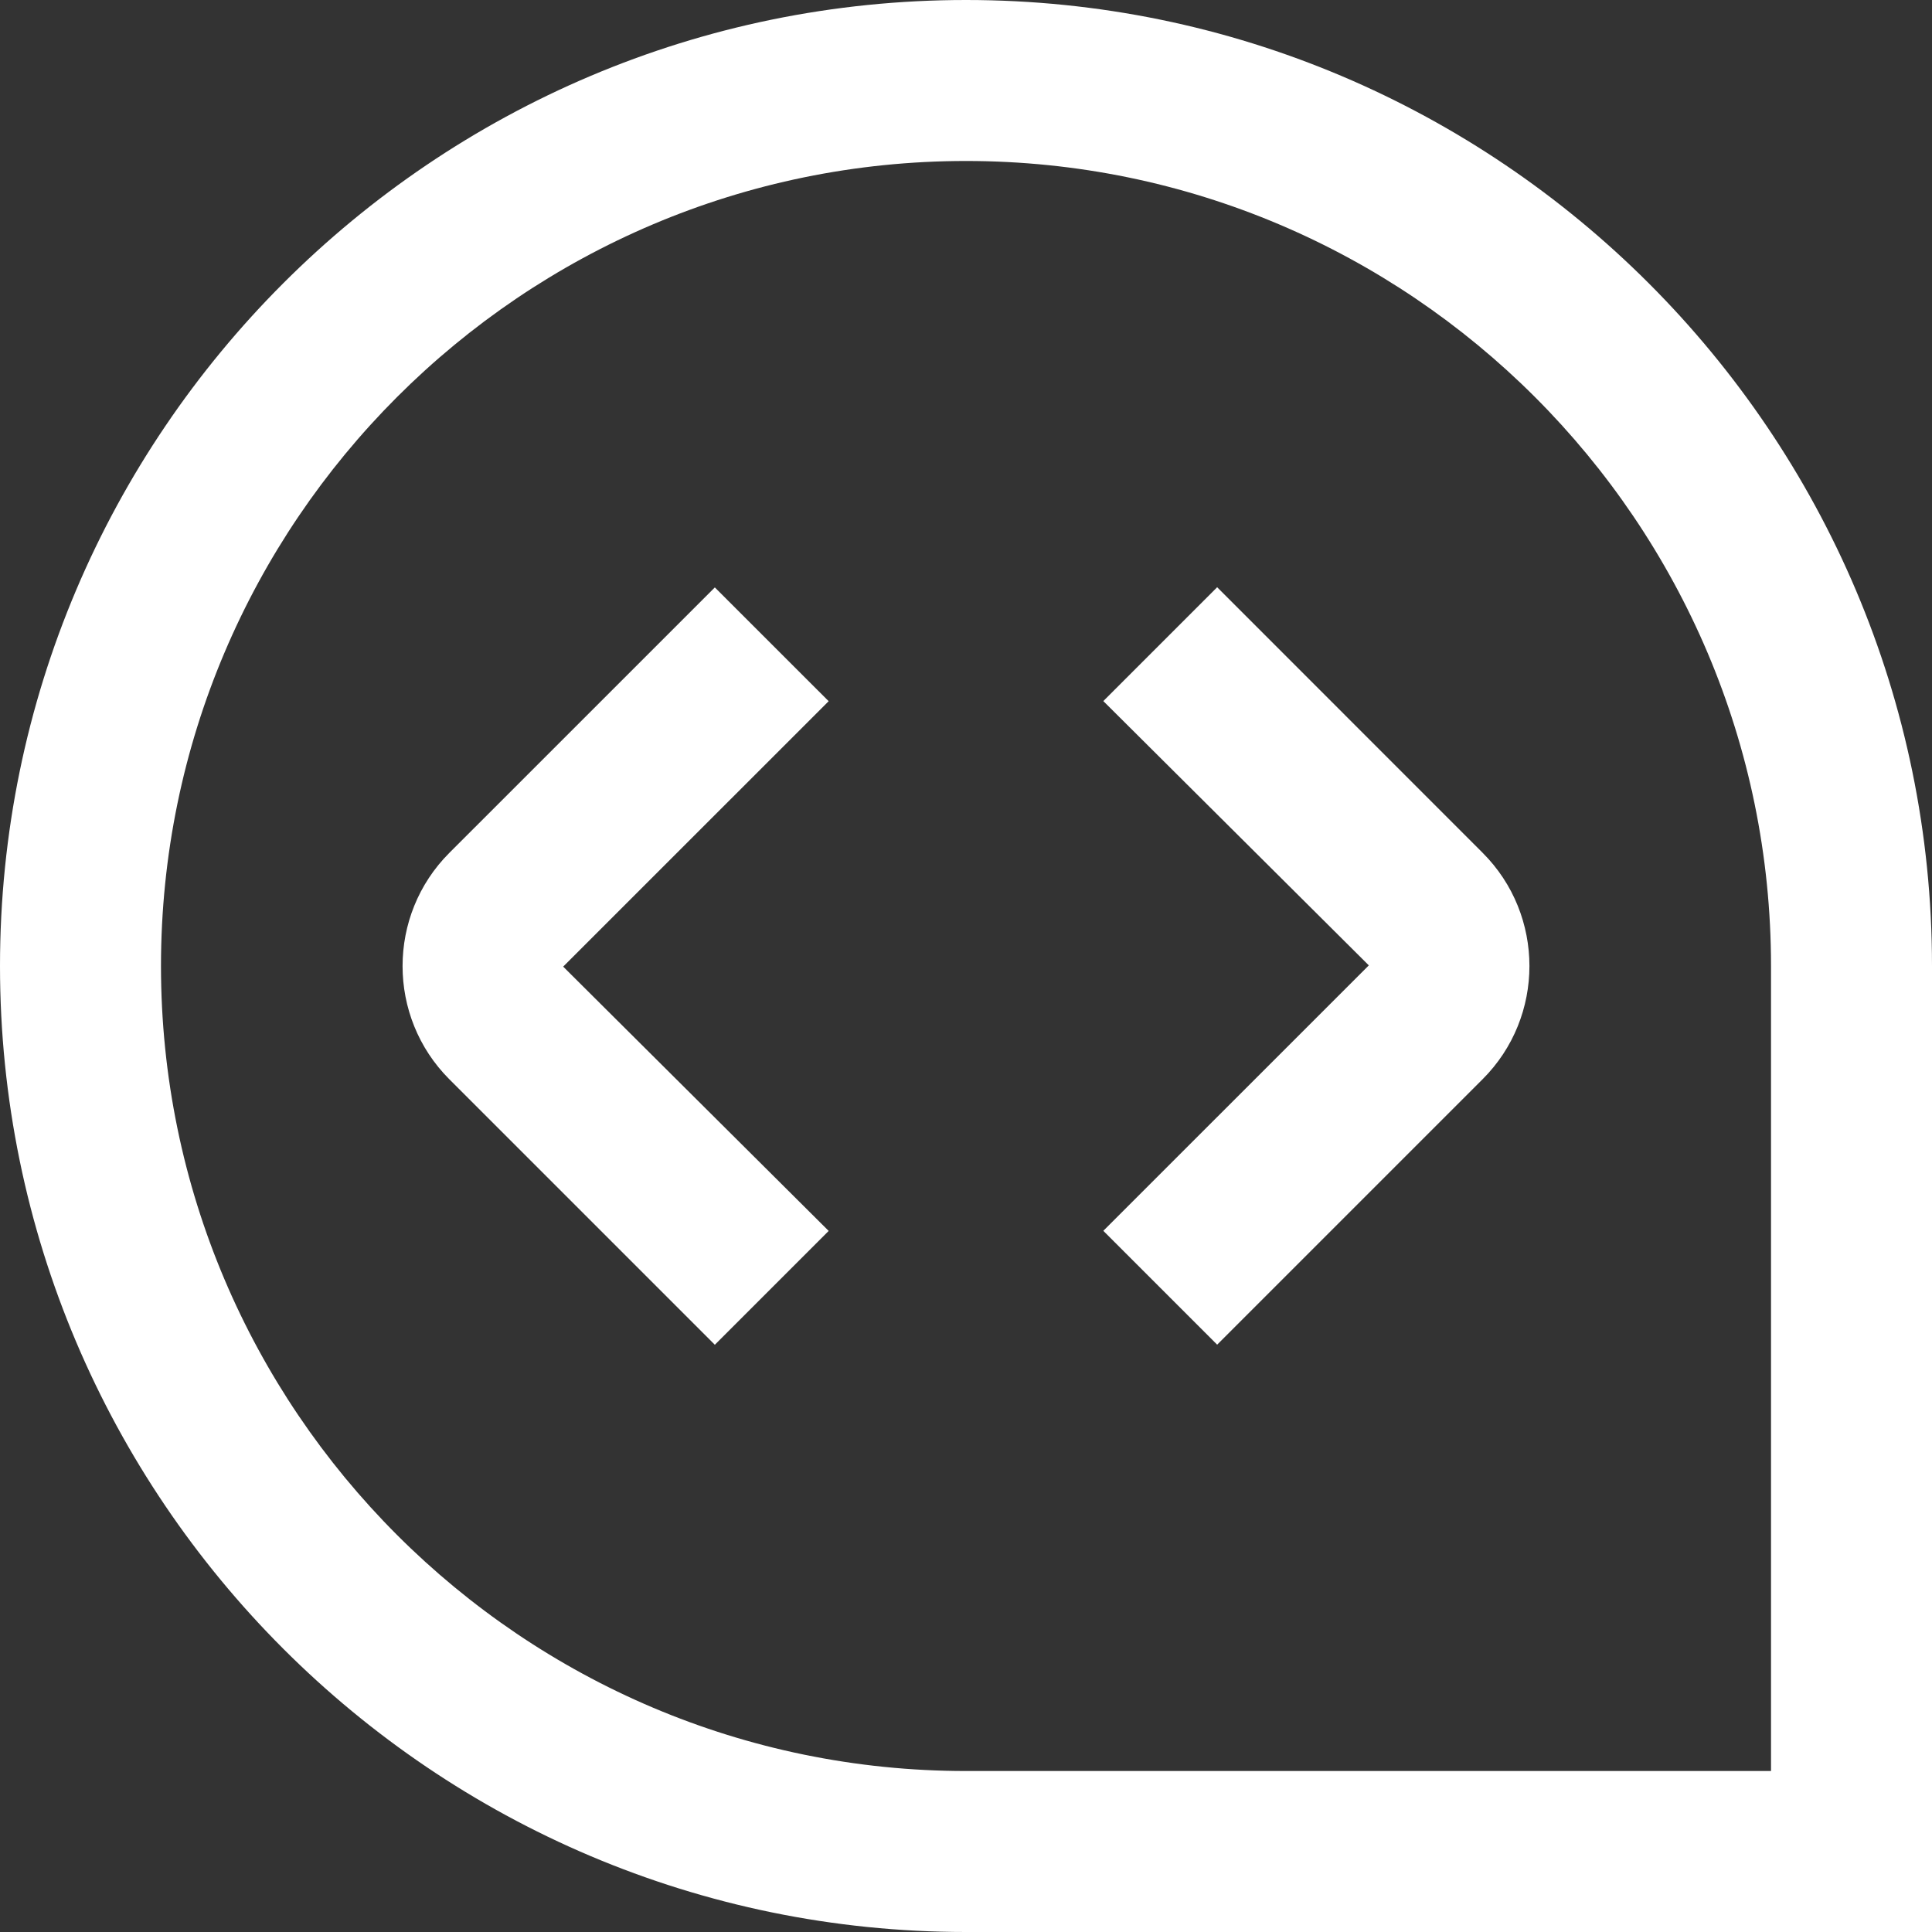 <?xml version="1.0" encoding="UTF-8"?> <svg xmlns="http://www.w3.org/2000/svg" width="40" height="40" viewBox="0 0 40 40" fill="none"><rect x="0" y="0" width="40" height="40" fill="#333333" stroke="none"/><g clip-path="url(#clip0_399_3313)"><path d="M20 0C8.972 0 0 8.972 0 20C0 31.028 8.972 40 20 40H40V20C40 8.972 31.028 0 20 0ZM36.667 36.667H20C10.81 36.667 3.333 29.19 3.333 20C3.333 10.81 10.81 3.333 20 3.333C29.19 3.333 36.667 10.81 36.667 20V36.667ZM30.697 17.657C31.988 18.948 31.988 21.052 30.697 22.343L25.2 27.84L22.843 25.483L28.34 19.987L22.843 14.515L25.2 12.158L30.697 17.657ZM17.157 14.517L11.66 20.013L17.157 25.485L14.8 27.842L9.303 22.345C8.012 21.053 8.012 18.95 9.303 17.658L14.8 12.162L17.157 14.518V14.517Z" fill="white"></path></g><defs><clipPath id="clip0_399_3313"><rect width="40" height="40" fill="white"></rect></clipPath></defs></svg> 